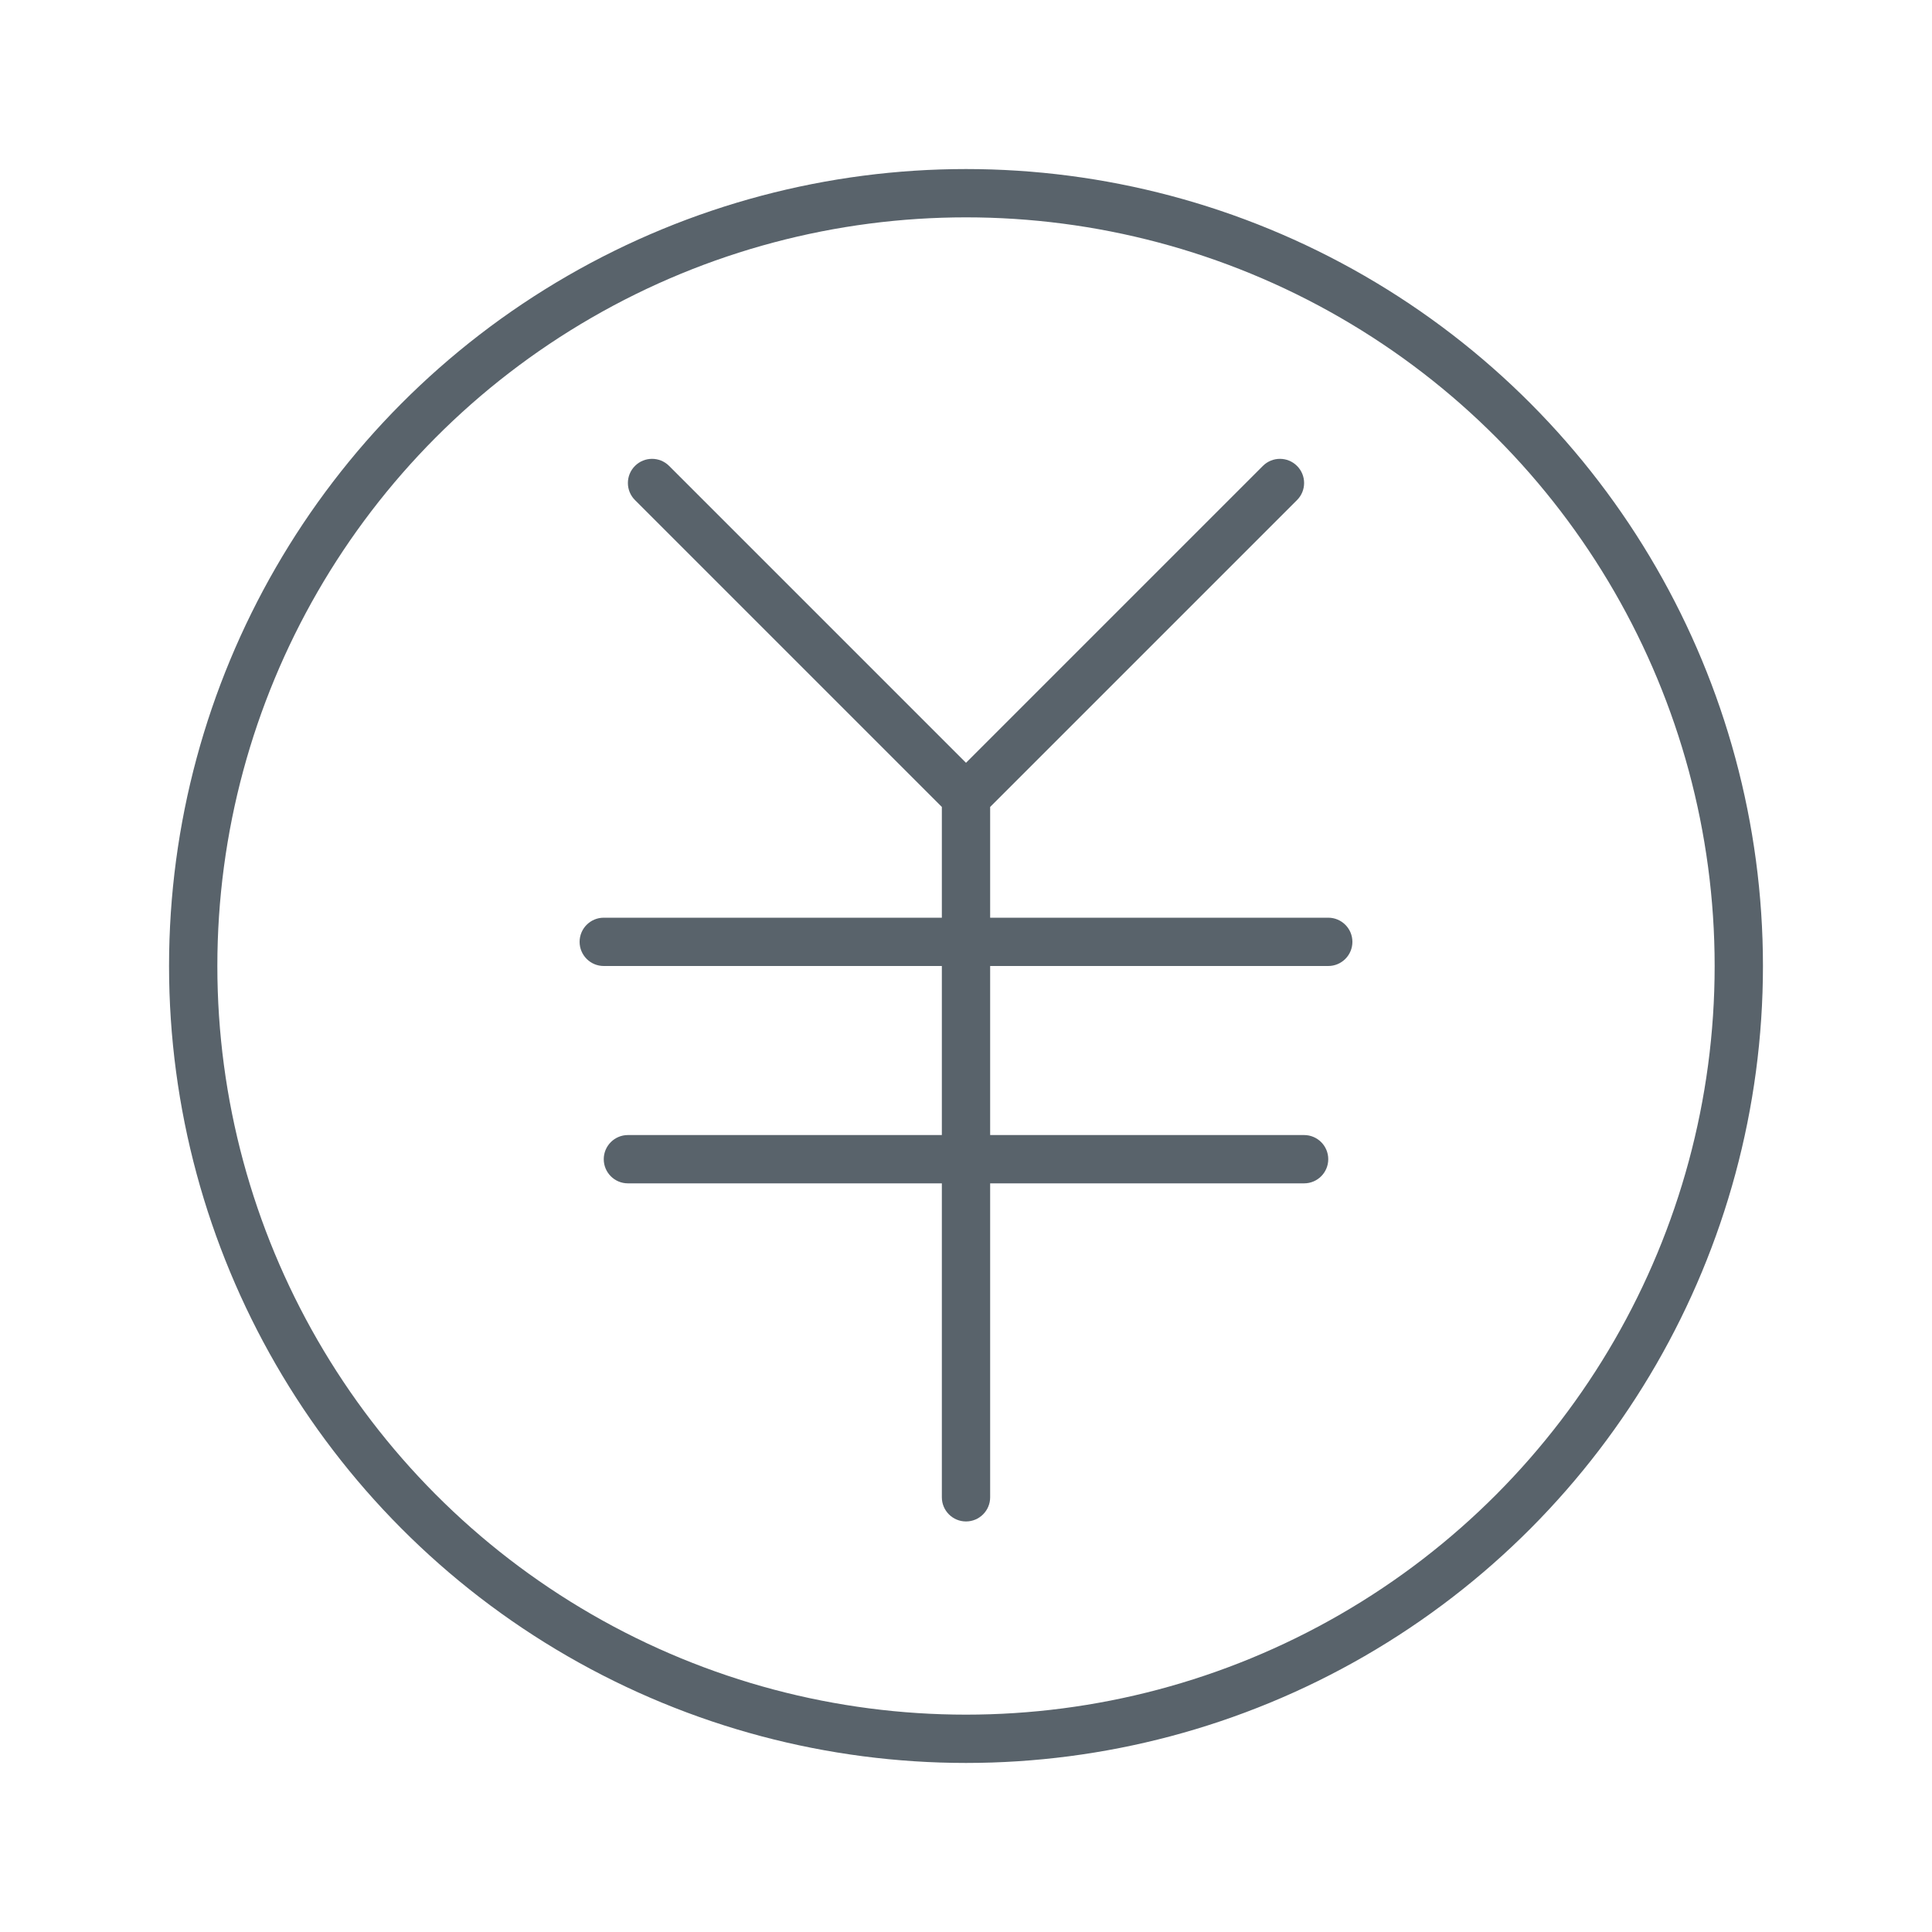 <svg width="80" height="80" viewBox="0 0 80 80" fill="none" xmlns="http://www.w3.org/2000/svg">
<circle cx="40" cy="40" r="32" stroke="#59636B" stroke-width="2"/>
<path fill-rule="evenodd" clip-rule="evenodd" d="M26.293 19.293C26.683 18.902 27.317 18.902 27.707 19.293L40 31.586L52.293 19.293C52.683 18.902 53.317 18.902 53.707 19.293C54.098 19.683 54.098 20.317 53.707 20.707L41 33.414L41 38H55C55.552 38 56 38.448 56 39C56 39.552 55.552 40 55 40H41L41 47H54C54.552 47 55 47.448 55 48C55 48.552 54.552 49 54 49H41L41 62C41 62.552 40.552 63 40 63C39.448 63 39 62.552 39 62L39 49H26C25.448 49 25 48.552 25 48C25 47.448 25.448 47 26 47H39L39 40H25C24.448 40 24 39.552 24 39C24 38.448 24.448 38 25 38H39L39 33.414L26.293 20.707C25.902 20.317 25.902 19.683 26.293 19.293Z" fill="#59636B"/>
</svg>

